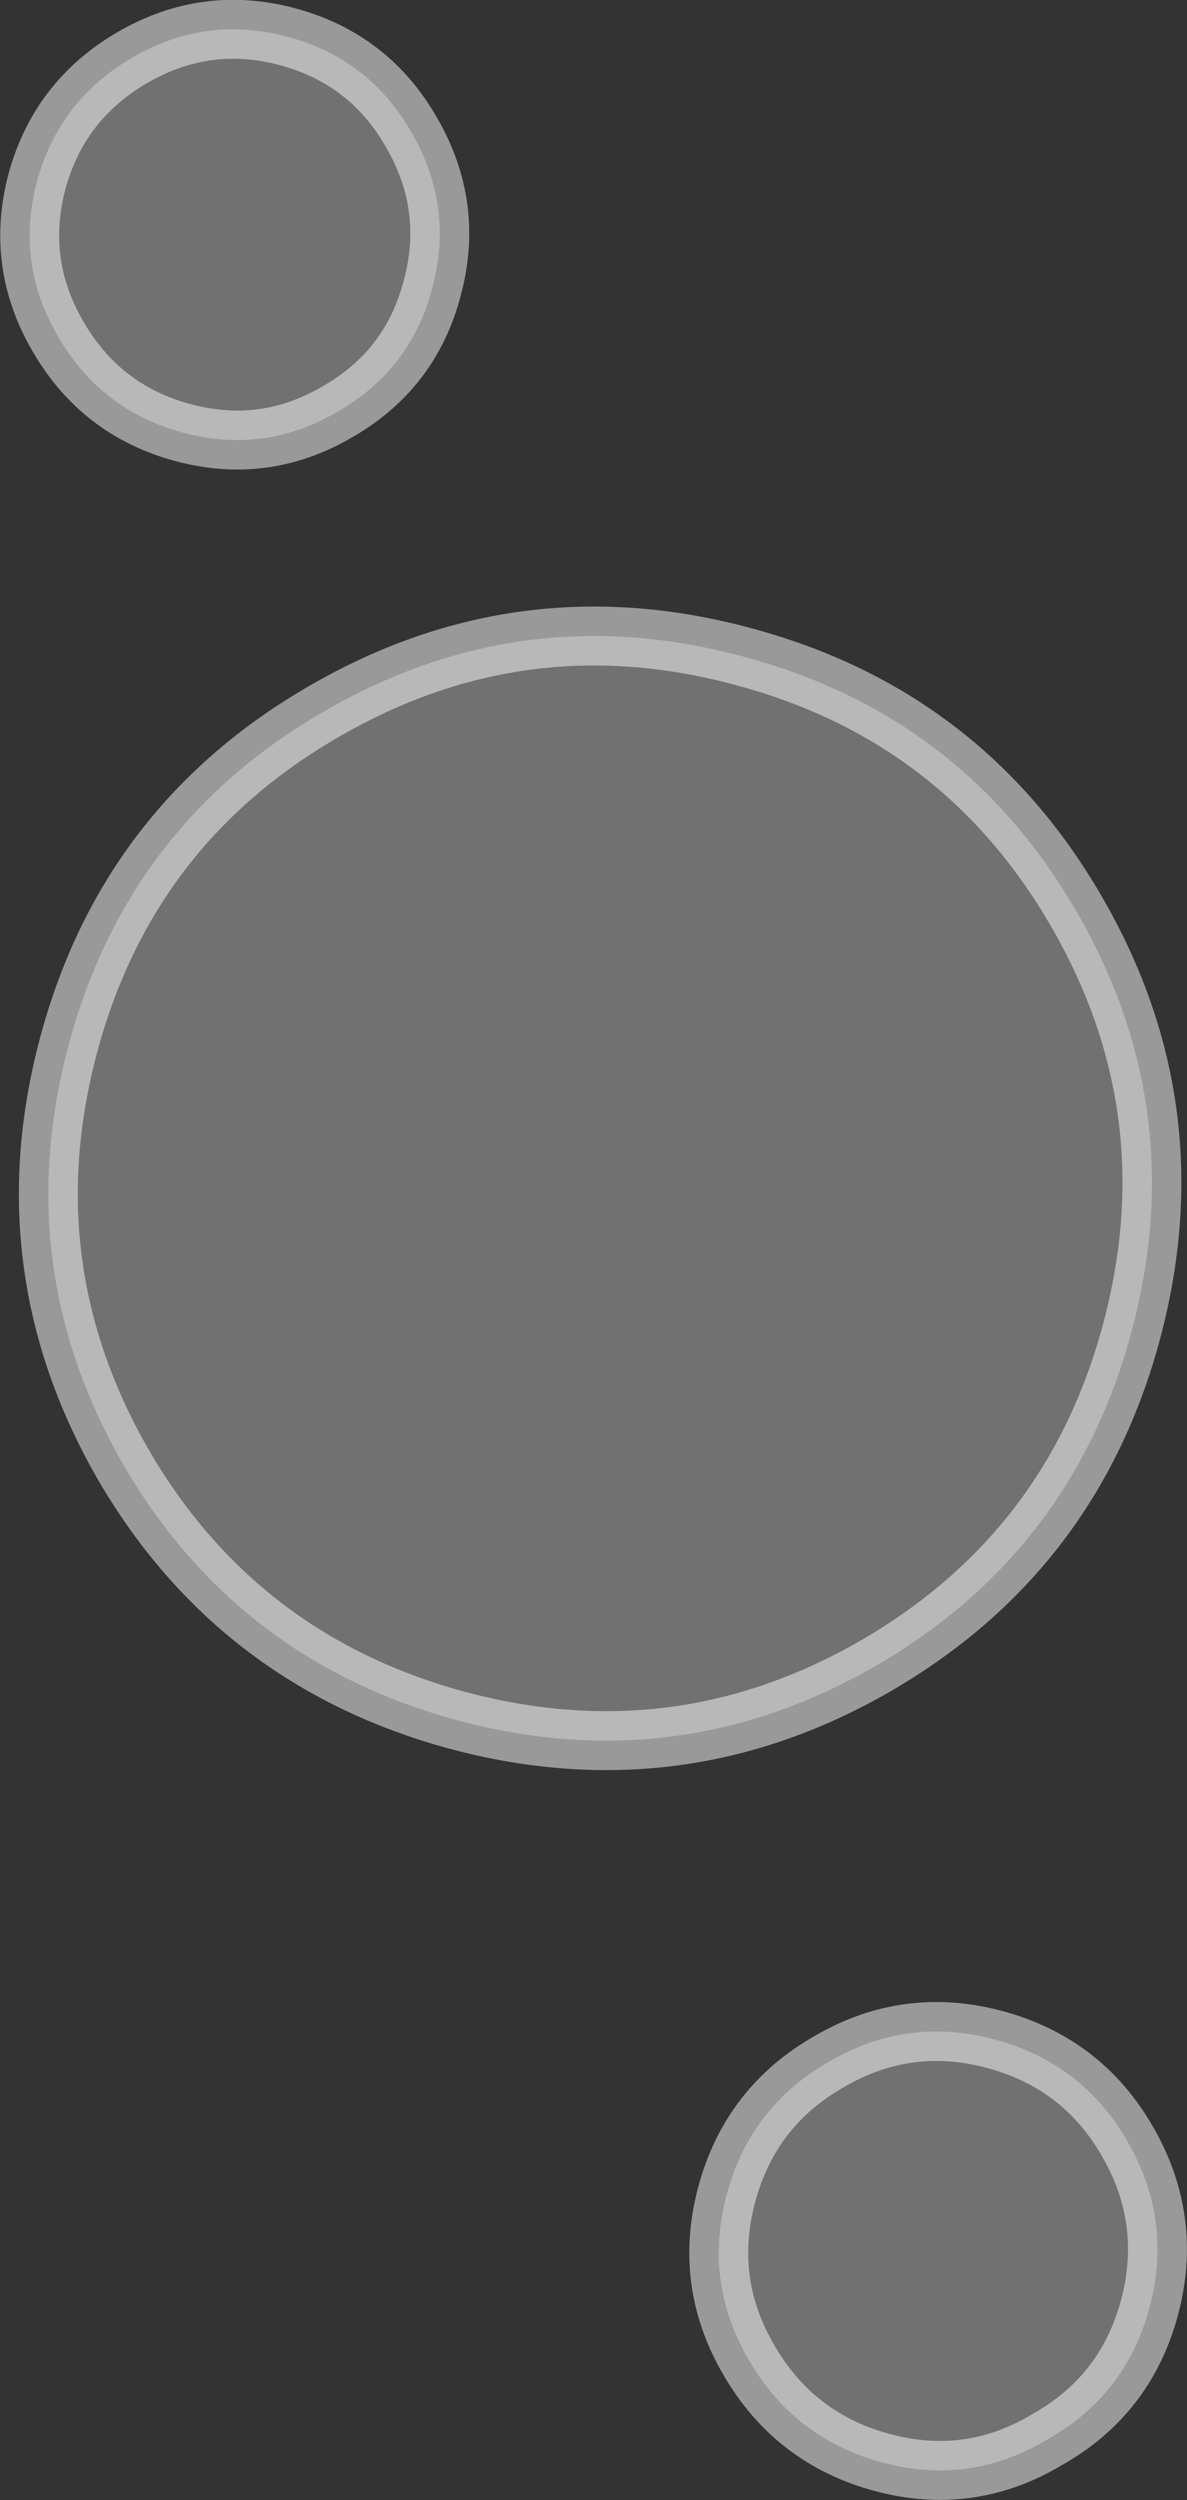 <?xml version="1.0" encoding="UTF-8" standalone="no"?>
<svg xmlns:xlink="http://www.w3.org/1999/xlink" height="169.65px" width="80.6px" xmlns="http://www.w3.org/2000/svg">
  <rect width="100%" height="100%" fill="#333333" stroke="none"/>
  <g transform="matrix(1.0, 0.0, 0.0, 1.0, -31.25, 53.95)">
    <path d="M35.2 -31.1 Q32.3 -36.05 33.75 -41.6 35.25 -47.15 40.25 -50.05 45.25 -52.95 50.8 -51.45 56.35 -49.95 59.2 -44.95 62.1 -39.95 60.6 -34.4 59.15 -28.85 54.15 -26.0 49.2 -23.1 43.65 -24.6 38.1 -26.1 35.2 -31.1 M108.1 36.35 Q104.1 51.35 90.7 59.1 77.35 66.8 62.35 62.8 47.35 58.75 39.6 45.4 31.9 32.0 35.9 17.0 39.9 2.0 53.3 -5.7 66.7 -13.45 81.7 -9.4 96.7 -5.4 104.4 8.0 112.1 21.35 108.1 36.35 M102.35 111.6 Q97.1 114.75 91.15 113.15 85.2 111.55 82.1 106.2 79.0 100.9 80.6 94.95 82.2 89.0 87.55 85.95 92.85 82.85 98.8 84.45 104.75 86.05 107.8 91.35 110.9 96.7 109.3 102.65 107.7 108.6 102.35 111.6" fill="#ffffff" fill-opacity="0.302" fill-rule="evenodd" stroke="none"/>
    <path d="M35.2 -31.1 Q32.3 -36.05 33.75 -41.6 35.25 -47.15 40.25 -50.05 45.25 -52.95 50.8 -51.45 56.35 -49.95 59.2 -44.95 62.1 -39.95 60.6 -34.4 59.15 -28.85 54.15 -26.0 49.2 -23.1 43.65 -24.6 38.1 -26.1 35.2 -31.1 M108.1 36.35 Q104.1 51.35 90.7 59.1 77.35 66.8 62.35 62.8 47.35 58.75 39.6 45.4 31.9 32.0 35.9 17.0 39.9 2.0 53.3 -5.7 66.7 -13.45 81.7 -9.4 96.7 -5.4 104.4 8.0 112.1 21.35 108.1 36.35 M102.35 111.6 Q97.1 114.75 91.15 113.15 85.2 111.55 82.1 106.2 79.0 100.9 80.6 94.95 82.2 89.0 87.55 85.95 92.85 82.85 98.8 84.45 104.75 86.05 107.8 91.35 110.9 96.7 109.3 102.65 107.7 108.6 102.35 111.6" fill="none" stroke="#ffffff" stroke-linecap="round" stroke-linejoin="round" stroke-opacity="0.502" stroke-width="4.0"/>
  </g>
</svg>
